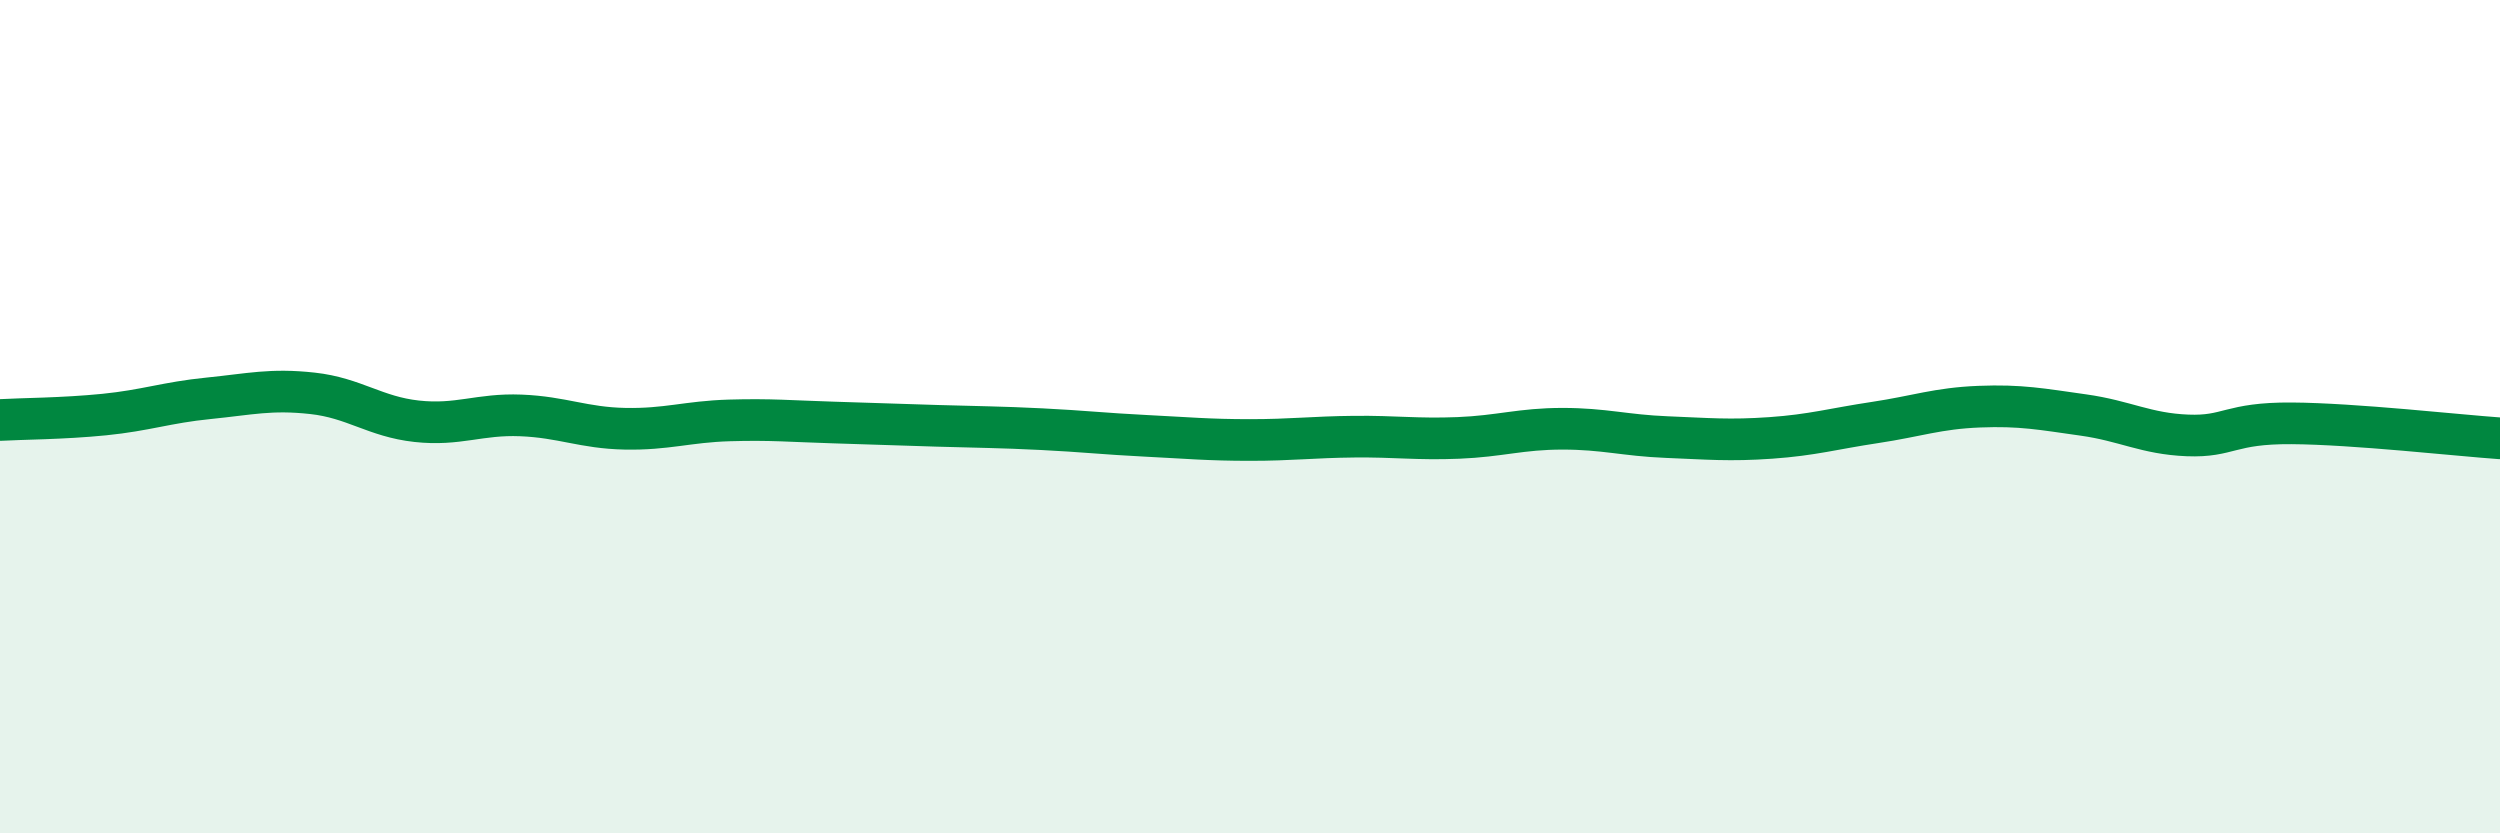 
    <svg width="60" height="20" viewBox="0 0 60 20" xmlns="http://www.w3.org/2000/svg">
      <path
        d="M 0,10.08 C 0.5,10.05 1.5,10.05 2.5,9.95 C 3.5,9.85 4,9.66 5,9.56 C 6,9.46 6.5,9.33 7.5,9.44 C 8.5,9.55 9,10 10,10.11 C 11,10.22 11.5,9.93 12.5,9.97 C 13.5,10.01 14,10.27 15,10.29 C 16,10.31 16.5,10.12 17.5,10.09 C 18.5,10.06 19,10.11 20,10.14 C 21,10.17 21.5,10.19 22.5,10.22 C 23.5,10.25 24,10.25 25,10.3 C 26,10.35 26.5,10.41 27.5,10.46 C 28.5,10.51 29,10.56 30,10.56 C 31,10.56 31.5,10.49 32.5,10.48 C 33.5,10.47 34,10.55 35,10.51 C 36,10.47 36.5,10.29 37.5,10.29 C 38.5,10.29 39,10.45 40,10.49 C 41,10.53 41.5,10.58 42.5,10.51 C 43.5,10.44 44,10.29 45,10.14 C 46,9.99 46.5,9.8 47.5,9.76 C 48.5,9.72 49,9.82 50,9.96 C 51,10.1 51.5,10.41 52.5,10.45 C 53.5,10.49 53.5,10.15 55,10.16 C 56.5,10.17 59,10.45 60,10.52L60 20L0 20Z"
        fill="#008740"
        opacity="0.1"
        stroke-linecap="round"
        stroke-linejoin="round"
      />
      <path
        d="M 0,10.08 C 0.5,10.05 1.5,10.05 2.5,9.95 C 3.5,9.85 4,9.66 5,9.56 C 6,9.46 6.5,9.33 7.5,9.44 C 8.5,9.55 9,10 10,10.11 C 11,10.22 11.5,9.93 12.5,9.97 C 13.5,10.01 14,10.27 15,10.29 C 16,10.31 16.5,10.12 17.5,10.09 C 18.5,10.06 19,10.11 20,10.14 C 21,10.17 21.5,10.19 22.5,10.22 C 23.5,10.25 24,10.25 25,10.3 C 26,10.35 26.5,10.41 27.5,10.46 C 28.5,10.51 29,10.56 30,10.56 C 31,10.56 31.5,10.49 32.5,10.48 C 33.5,10.47 34,10.55 35,10.51 C 36,10.47 36.5,10.29 37.5,10.29 C 38.5,10.29 39,10.45 40,10.49 C 41,10.53 41.5,10.58 42.5,10.51 C 43.5,10.44 44,10.29 45,10.14 C 46,9.99 46.5,9.8 47.5,9.76 C 48.5,9.72 49,9.82 50,9.96 C 51,10.1 51.5,10.41 52.5,10.45 C 53.5,10.49 53.5,10.15 55,10.16 C 56.5,10.17 59,10.45 60,10.52"
        stroke="#008740"
        stroke-width="1"
        fill="none"
        stroke-linecap="round"
        stroke-linejoin="round"
      />
    </svg>
  